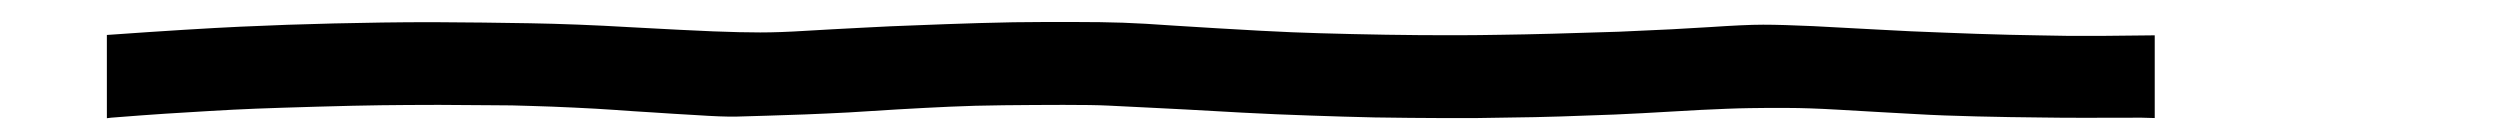 <?xml version="1.0" encoding="UTF-8"?>
<svg xmlns="http://www.w3.org/2000/svg" xmlns:xlink="http://www.w3.org/1999/xlink" version="1.1" id="tagliatelle" x="0px" y="0px" viewBox="0 0 1387.3 77.5" xml:space="preserve">
<path id="XMLID_625_" d="M59.3,19.4c32.3-2.3,57-3.8,74.3-4.6c17.3-0.8,34.5-1.4,51.8-1.8c17.3-0.4,35.5-0.7,54.5-0.7  c19.1,0.1,37.1,0.3,54.1,0.6c17,0.3,35.6,1,55.9,2.2c20.4,1.1,35.6,1.9,45.9,2.3s18.9,0.6,26.1,0.6c7.1,0,15.5-0.3,25.1-0.9  c9.5-0.6,19.9-1.1,31-1.7c11.2-0.6,21.6-1.1,31.3-1.4c9.6-0.4,21-0.8,34-1.2c13-0.4,25.5-0.6,37.2-0.6c11.7,0,21.7,0,30.1,0.1  c8.3,0.1,16.8,0.4,25.3,0.9c8.5,0.6,21.7,1.4,39.7,2.5c18,1.1,31.8,1.8,41.4,2.2c9.6,0.4,20.6,0.7,33.2,1  c12.6,0.3,25.4,0.5,38.5,0.6c13.1,0.1,27.8,0.1,44.1-0.2c16.3-0.2,38.2-0.8,65.5-1.7c21.9-0.9,38.9-1.8,51-2.6  c12.1-0.8,21.8-1.3,29.1-1.3c7.2,0,16.5,0.3,27.8,0.8c11.3,0.6,23.2,1.2,35.6,1.9c12.5,0.7,24.8,1.3,37,1.7  c12.1,0.5,24.2,0.9,36.2,1.2c12,0.3,22.8,0.4,32.6,0.6c9.8,0.1,25.8,0,48.1-0.3v45.9l-7.3-0.2c-25,0.1-43.4,0.1-55.1-0.1  c-11.8-0.1-23.9-0.3-36.4-0.6c-12.5-0.3-23.8-0.7-33.8-1.3c-10.1-0.6-16.7-0.9-19.9-1.1c-3.2-0.2-10.7-0.6-22.6-1.3  c-12-0.7-21.4-1-28.2-1c-6.8-0.1-14,0-21.6,0.1c-7.6,0.1-16.7,0.5-27.3,1c-10.6,0.6-21.2,1.2-31.9,1.8c-10.6,0.6-20.9,1-30.8,1.3  c-10,0.4-19.6,0.7-29,0.9c-9.4,0.2-20,0.3-31.9,0.5c-11.8,0.1-24.4,0-37.7-0.1c-13.4-0.1-25.7-0.3-37.1-0.7  c-11.3-0.3-23.7-0.8-37-1.3c-13.4-0.6-25-1.2-34.8-1.8c-9.8-0.6-20.5-1.1-32-1.7c-11.5-0.6-20.3-1-26.2-1.3  c-5.9-0.3-14.2-0.4-25.1-0.4c-11,0-22,0.1-33,0.2c-11.1,0.1-21,0.4-29.9,0.8c-8.9,0.4-18.5,0.9-28.9,1.5  c-10.3,0.6-19.5,1.2-27.4,1.7c-8,0.4-16,0.8-24.1,1.1c-8.1,0.3-15.1,0.5-21,0.7c-5.9,0.2-11.6,0.3-17.1,0.5  c-5.5,0.1-12.8-0.2-21.8-0.8c-9-0.5-17.1-1-24.3-1.5c-7.2-0.4-14.2-0.9-21.2-1.4c-6.9-0.5-14.5-0.9-22.8-1.3  c-8.3-0.4-16.1-0.7-23.4-0.9c-7.3-0.3-14.7-0.4-22-0.4c-7.4-0.1-17.2-0.1-29.6-0.2c-12.4,0-23.1,0.1-32.2,0.2  c-9.1,0.1-20.9,0.4-35.4,0.8c-14.4,0.4-25.7,0.8-33.9,1.1c-8.3,0.3-16.9,0.8-25.8,1.3c-8.9,0.5-17.1,1-24.6,1.5  c-7.4,0.5-17.4,1.2-29.9,2.2l-2.4,0.3V19.4z"></path>

</svg>
